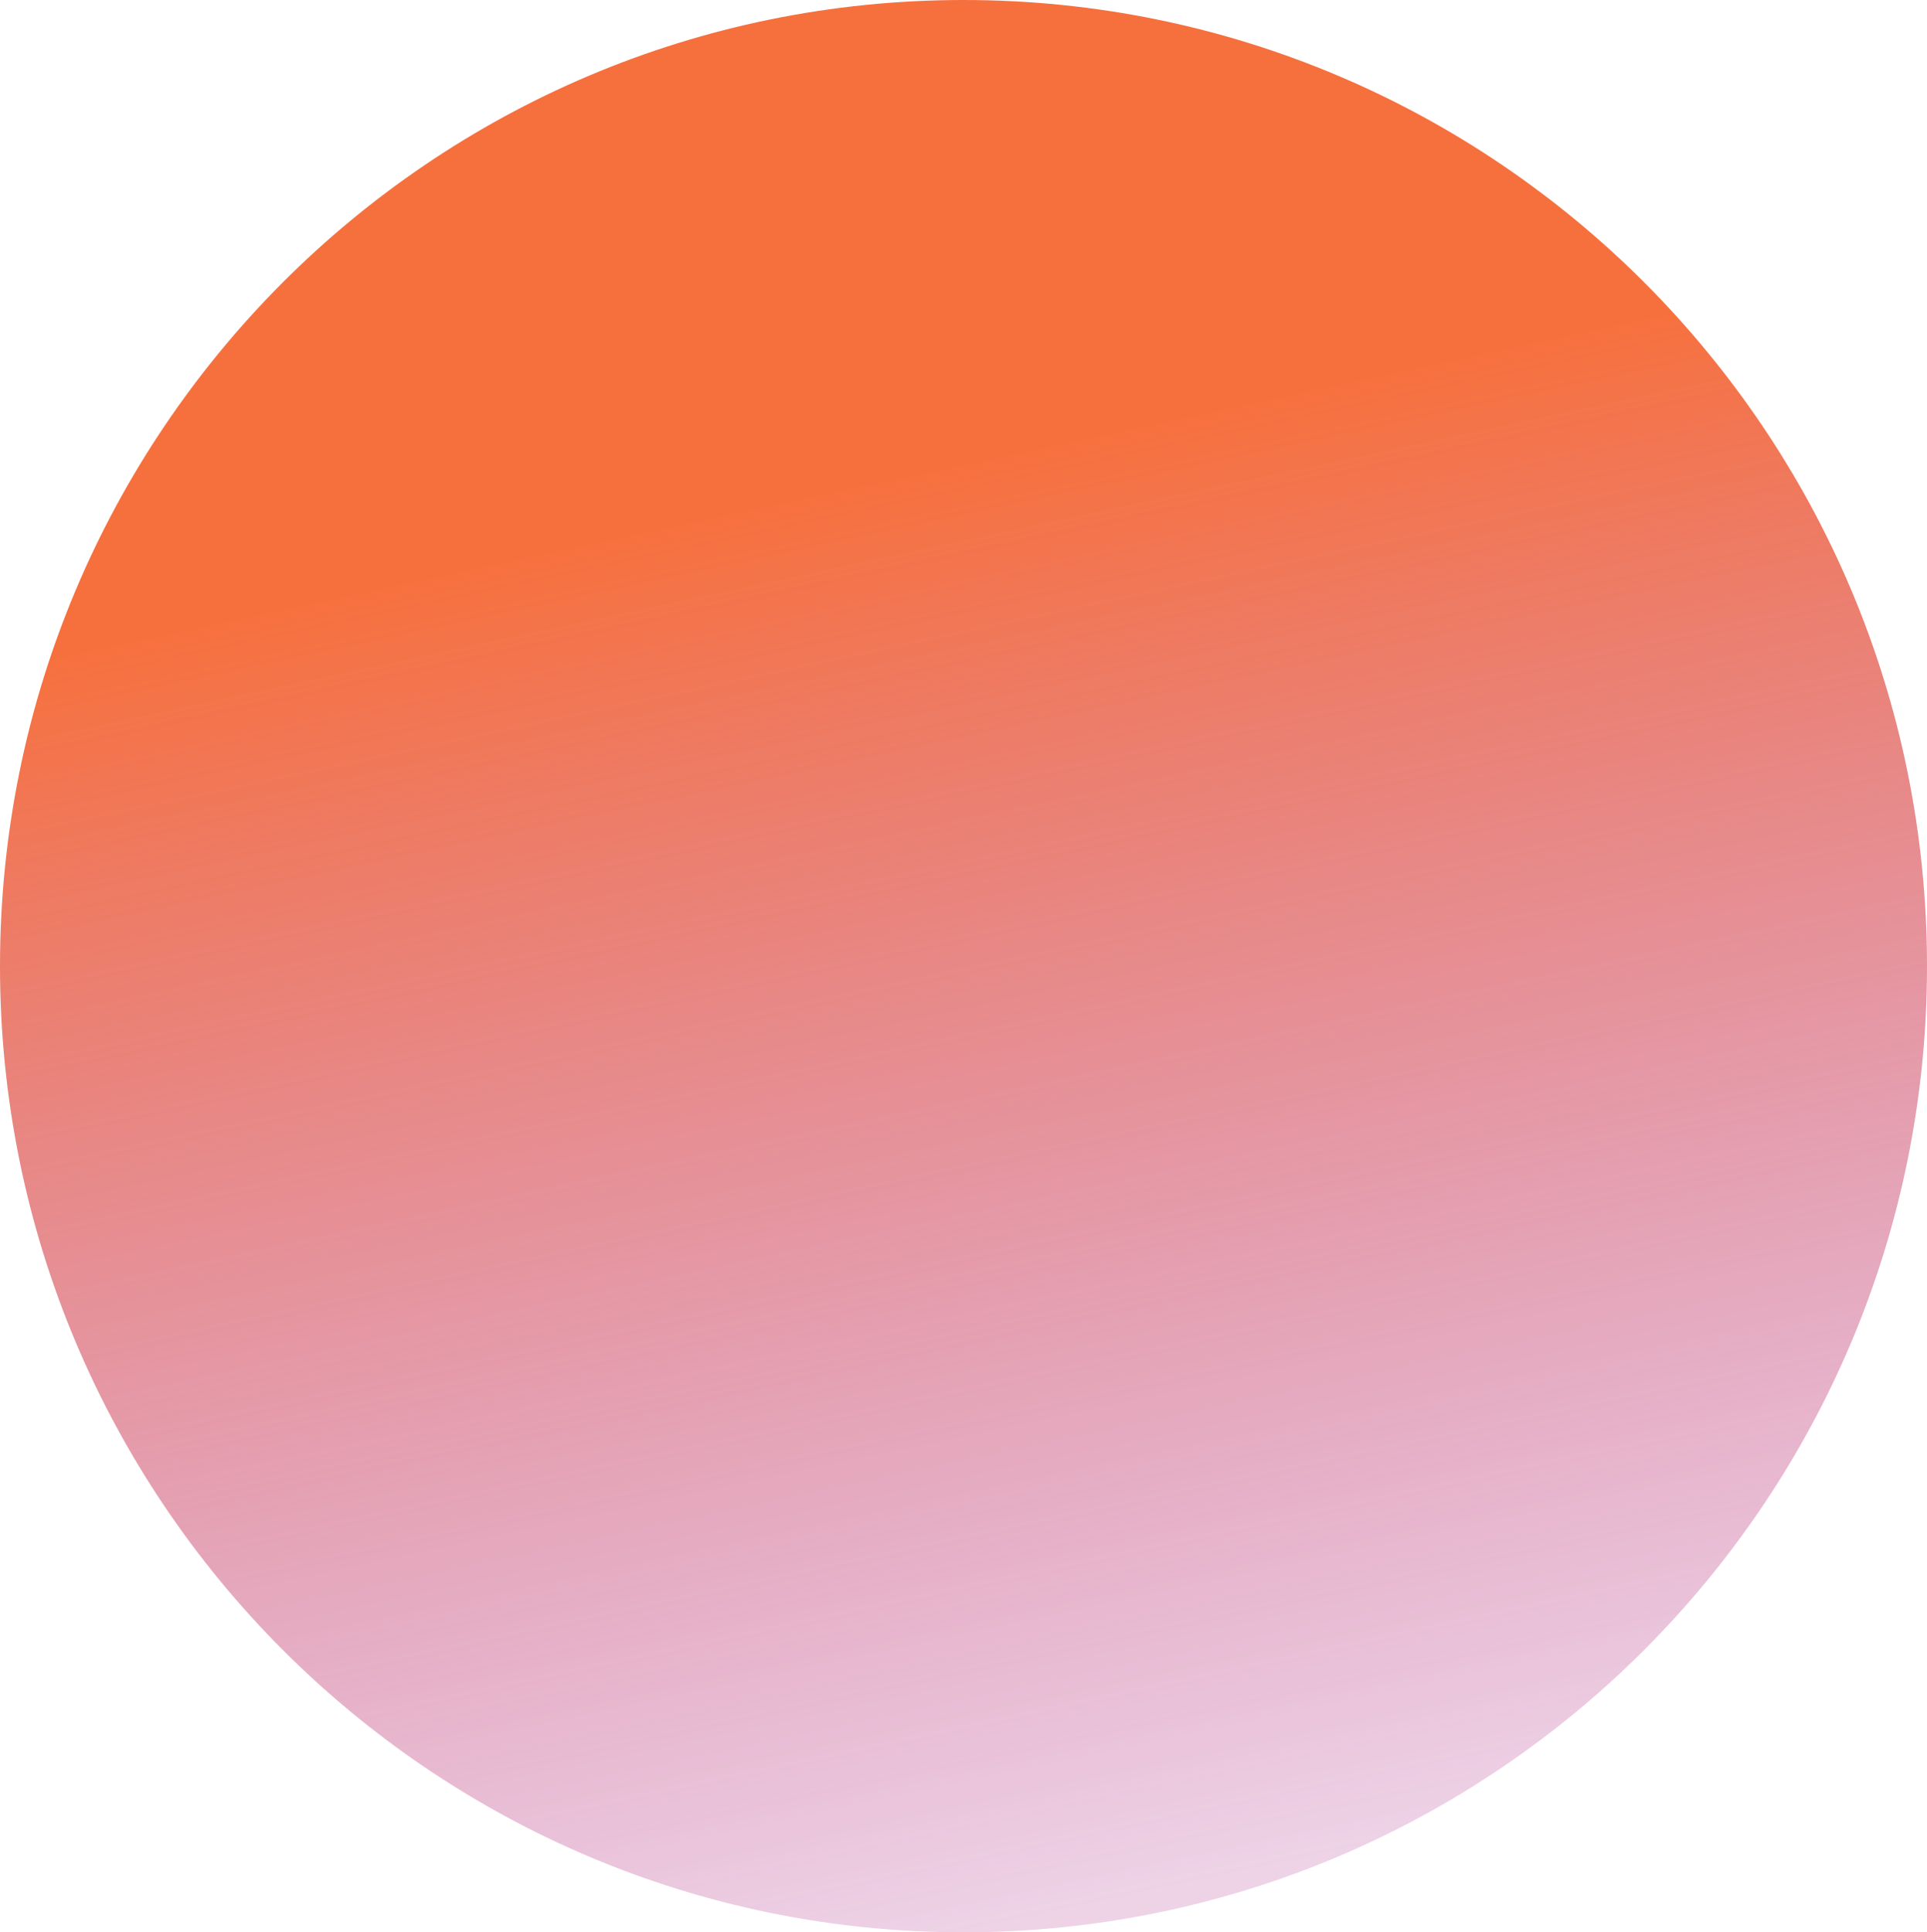 <svg width="391" height="392" viewBox="0 0 391 392" fill="none" xmlns="http://www.w3.org/2000/svg">
<path d="M195.5 0C303.472 0 391 87.752 391 196C391 304.248 303.472 392 195.5 392C87.528 392 1.47451e-05 304.248 3.2934e-05 196C5.1123e-05 87.752 87.528 0 195.5 0Z" fill="url(#paint0_linear_7766_12005)"/>
<defs>
<linearGradient id="paint0_linear_7766_12005" x1="235.353" y1="383.831" x2="155.367" y2="8.885" gradientUnits="userSpaceOnUse">
<stop stop-color="#A92185" stop-opacity="0.2"/>
<stop offset="0.76" stop-color="#F66129" stop-opacity="0.9"/>
</linearGradient>
</defs>
</svg>
